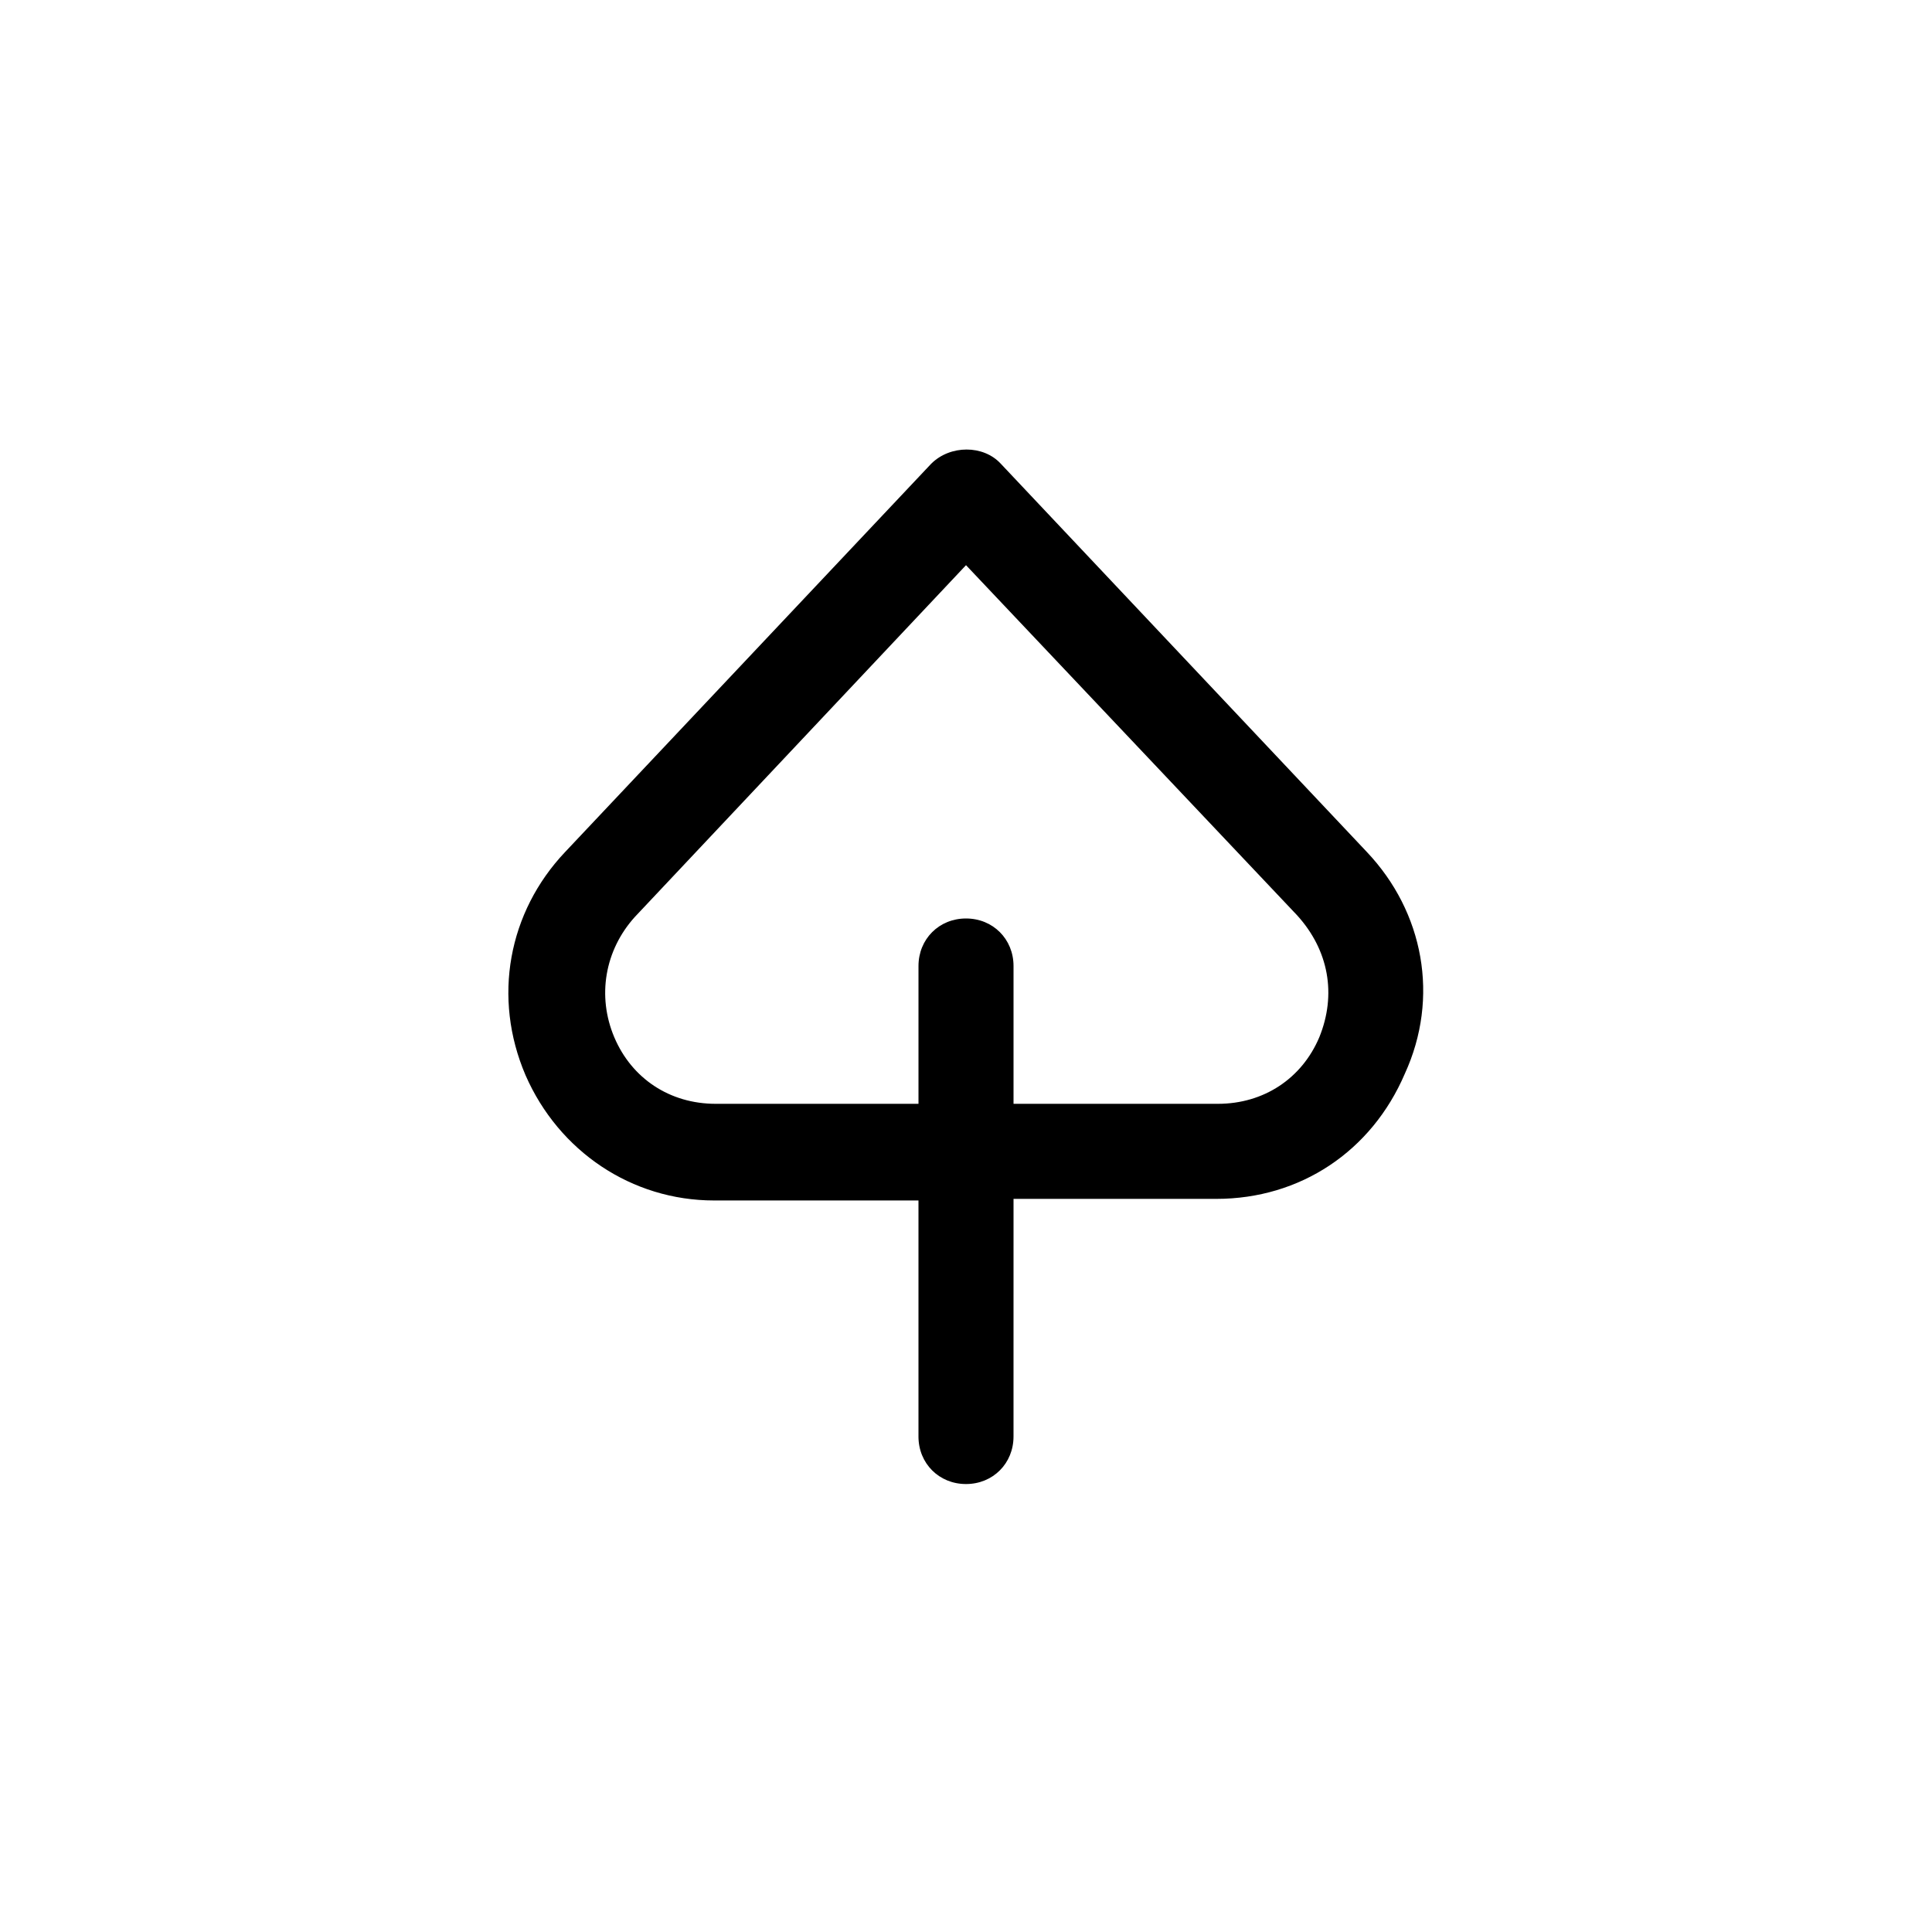 <?xml version="1.0" encoding="UTF-8"?>
<!-- Uploaded to: ICON Repo, www.iconrepo.com, Generator: ICON Repo Mixer Tools -->
<svg fill="#000000" width="800px" height="800px" version="1.1" viewBox="144 144 512 512" xmlns="http://www.w3.org/2000/svg">
 <path d="m506.22 369.77-96.984-102.86c-4.617-5.039-13.434-5.039-18.473 0l-96.984 102.86c-15.113 15.953-19.312 38.625-10.496 59.199 8.816 20.152 28.129 33.168 49.961 33.168h54.16v62.555c0 7.137 5.457 12.594 12.594 12.594 7.137 0 12.594-5.457 12.594-12.594l0.004-62.977h53.738c22.25 0 41.145-12.594 49.961-33.168 9.238-20.152 5.039-42.824-10.074-58.777zm-12.594 49.121c-4.617 10.914-14.695 17.633-26.871 17.633h-54.16v-36.523c0-7.137-5.457-12.594-12.594-12.594s-12.594 5.457-12.594 12.594v36.527l-53.742-0.004c-12.176 0-22.25-6.719-26.871-17.633-4.617-10.914-2.519-23.09 5.457-31.906l87.75-93.207 87.746 92.785c8.395 9.238 10.496 20.992 5.879 32.328z"/>
</svg>